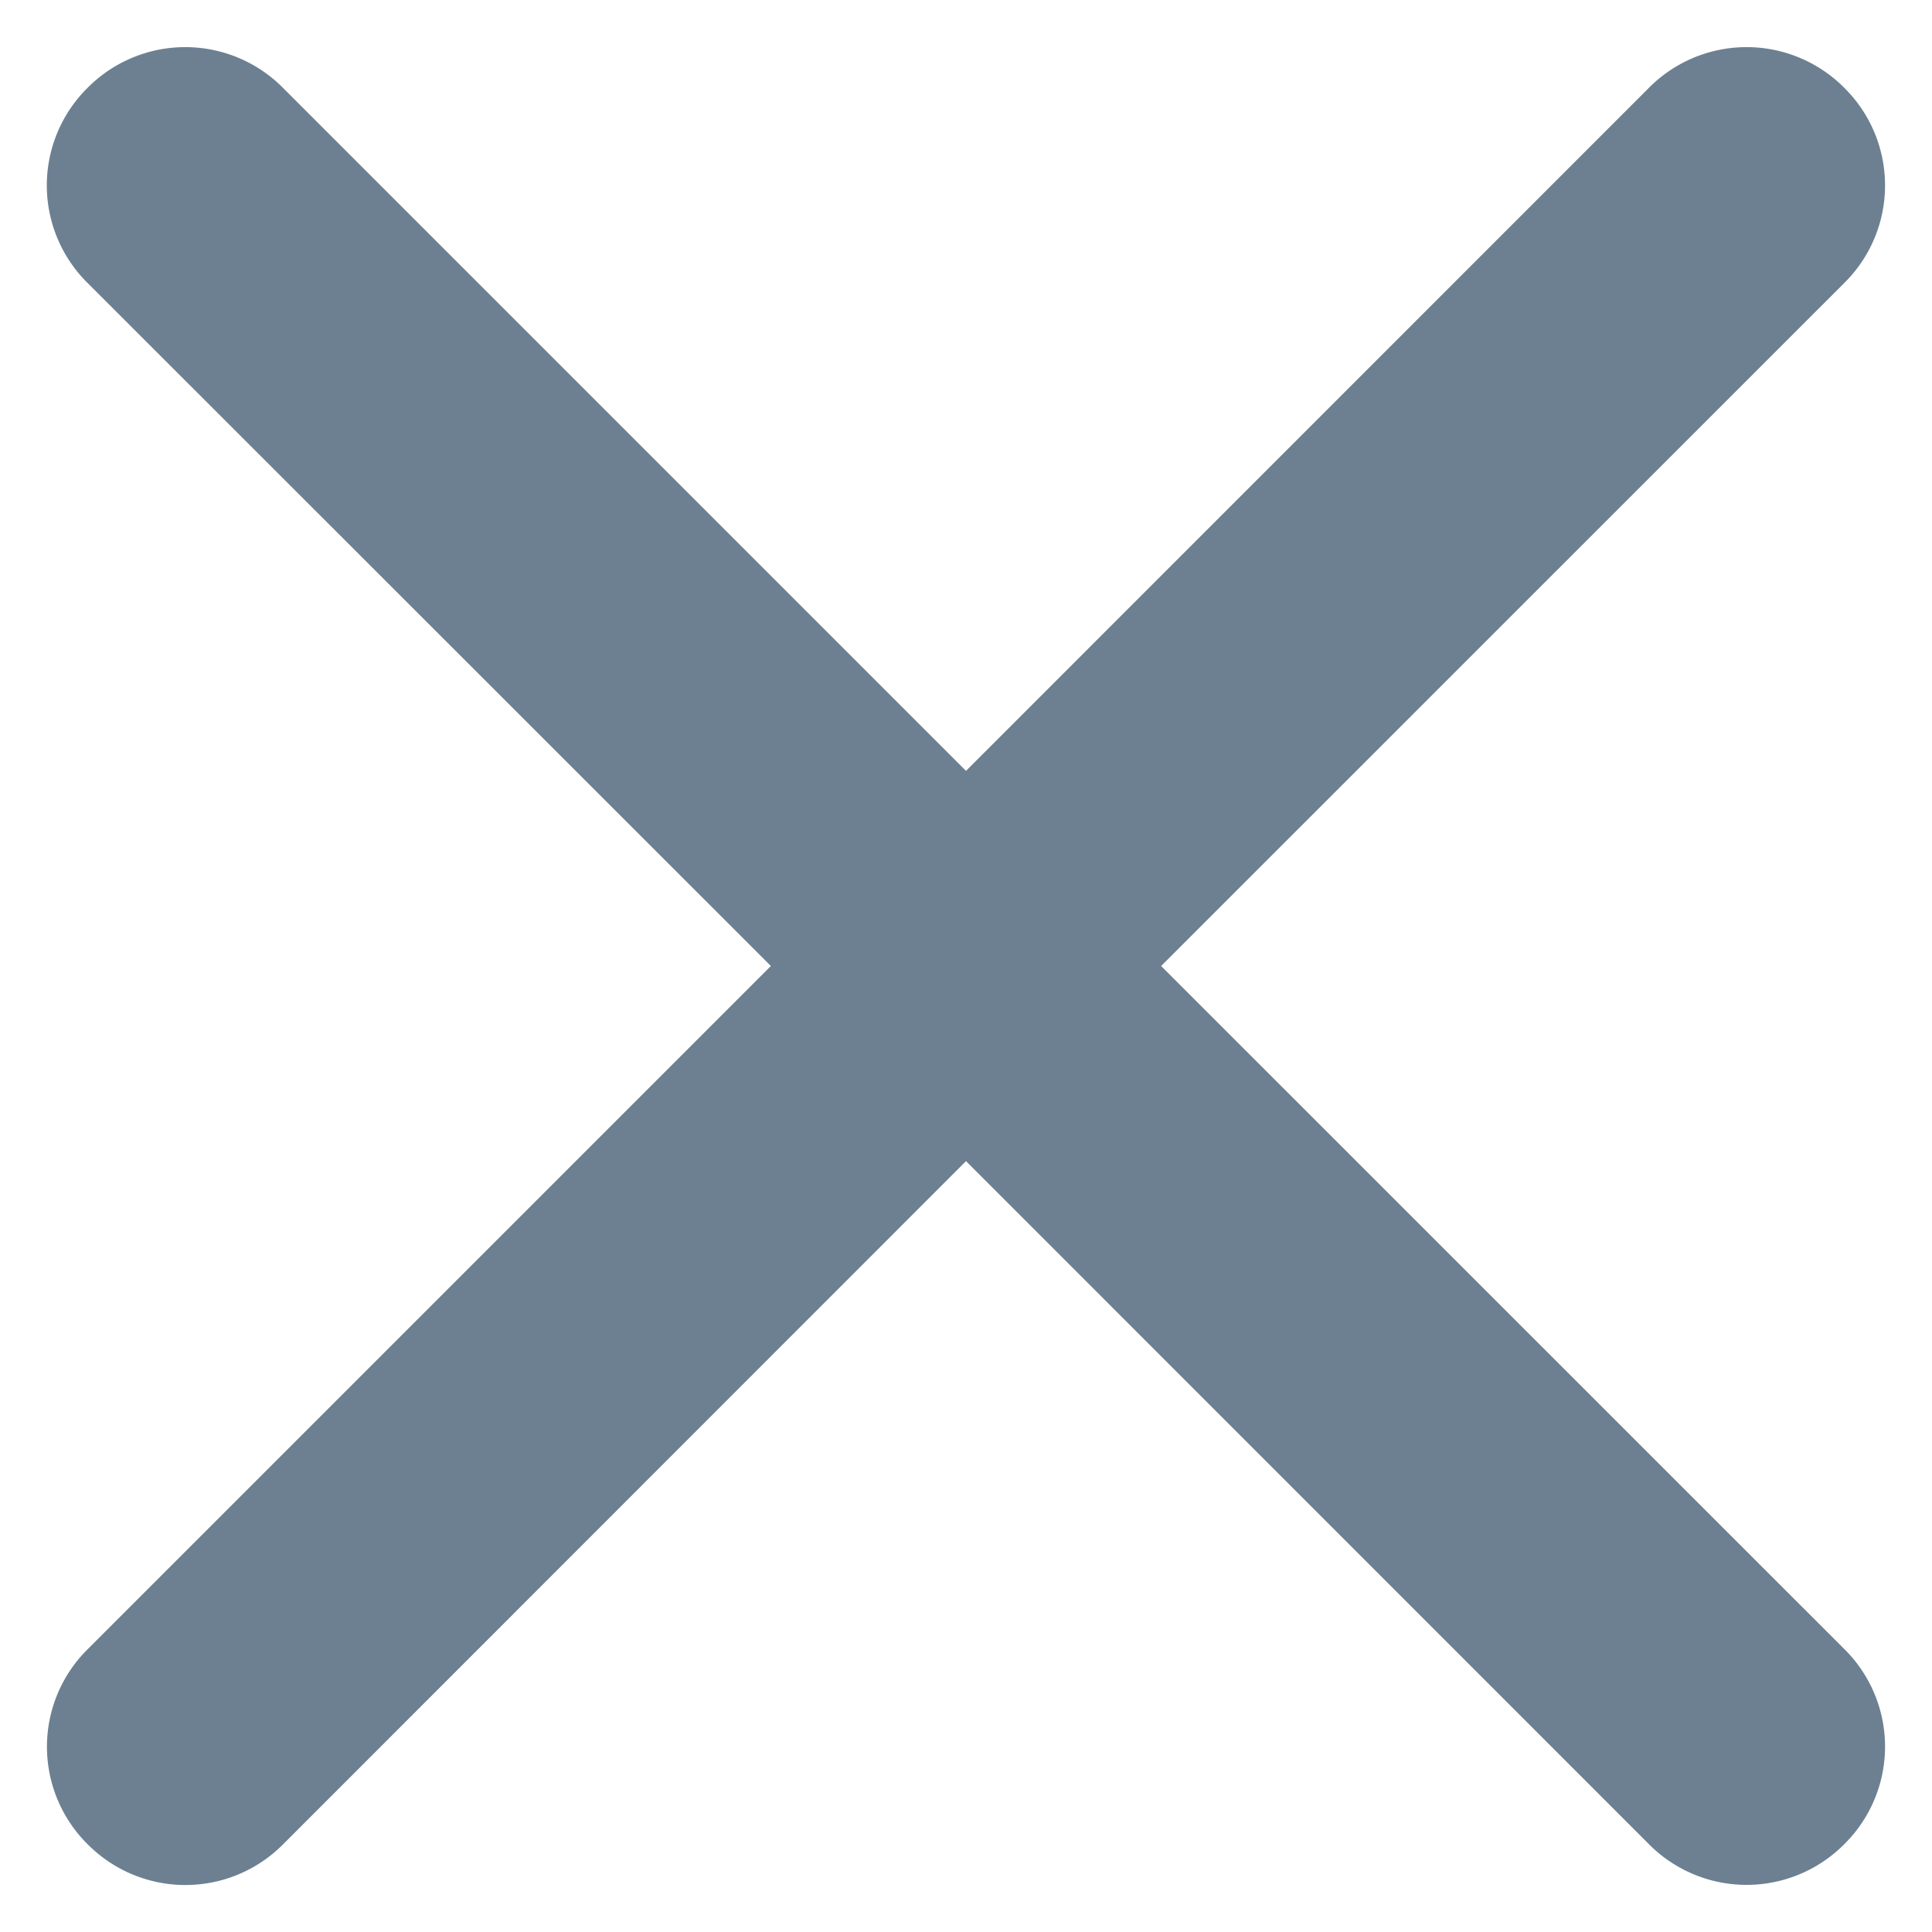 <svg xmlns="http://www.w3.org/2000/svg" xmlns:xlink="http://www.w3.org/1999/xlink" width="14" height="14" viewBox="0 0 14 14">
    <defs>
        <path id="a" d="M13.414 12l4.955 4.954a.994.994 0 0 1-.005 1.41.997.997 0 0 1-1.41.005L12 13.414 7.046 18.37a.997.997 0 0 1-1.41-.005.994.994 0 0 1-.005-1.41L10.586 12 5.63 7.046a.994.994 0 0 1 .005-1.41.997.997 0 0 1 1.41-.005L12 10.586l4.954-4.955a.997.997 0 0 1 1.41.005.994.994 0 0 1 .005 1.41L13.414 12z"/>
    </defs>
    <use fill="#6C8092" fill-rule="evenodd" transform="translate(-5 -5)" xlink:href="#a"/>
</svg>
